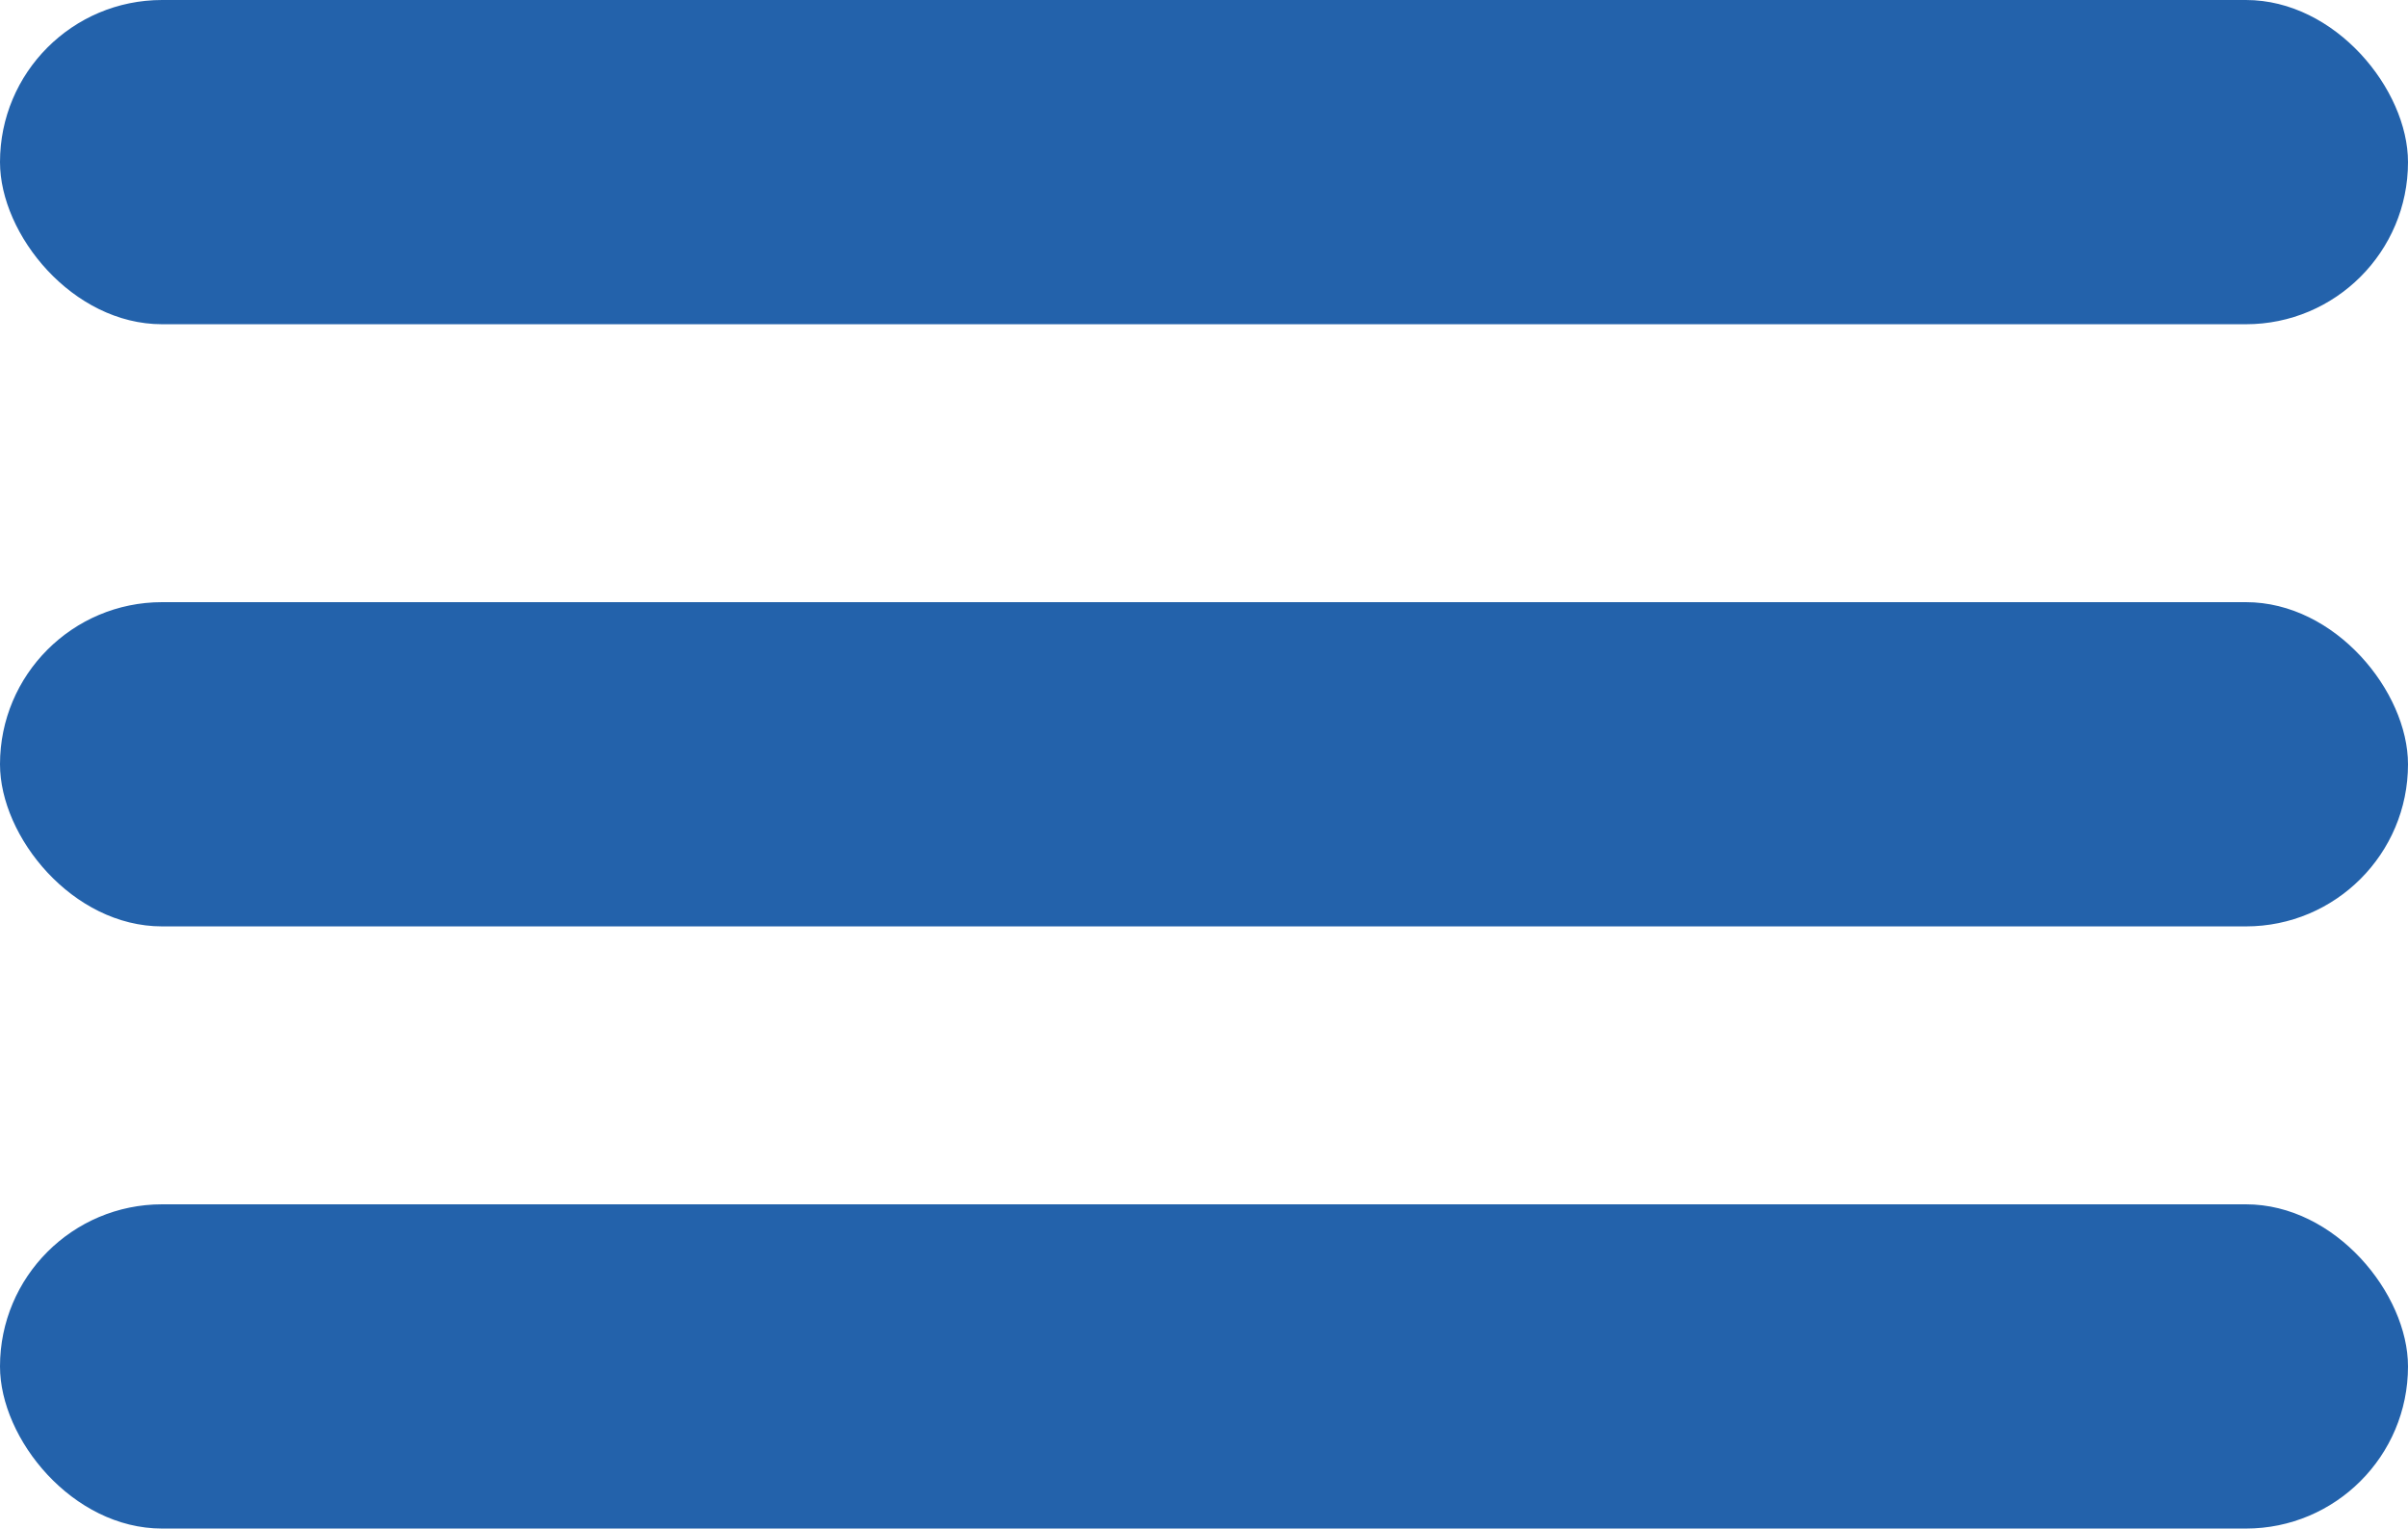 <svg xmlns="http://www.w3.org/2000/svg" width="52" height="33" viewBox="0 0 52 33">
  <g id="グループ_1574" data-name="グループ 1574" transform="translate(-35 -38)">
    <rect id="長方形_1305" data-name="長方形 1305" width="52" height="7" rx="3.5" transform="translate(35 38)" fill="#2362ab"/>
    <rect id="長方形_1306" data-name="長方形 1306" width="52" height="7" rx="3.5" transform="translate(35 51)" fill="#2362ab"/>
    <rect id="長方形_1307" data-name="長方形 1307" width="52" height="7" rx="3.5" transform="translate(35 64)" fill="#2362ab"/>
  </g>
</svg>
